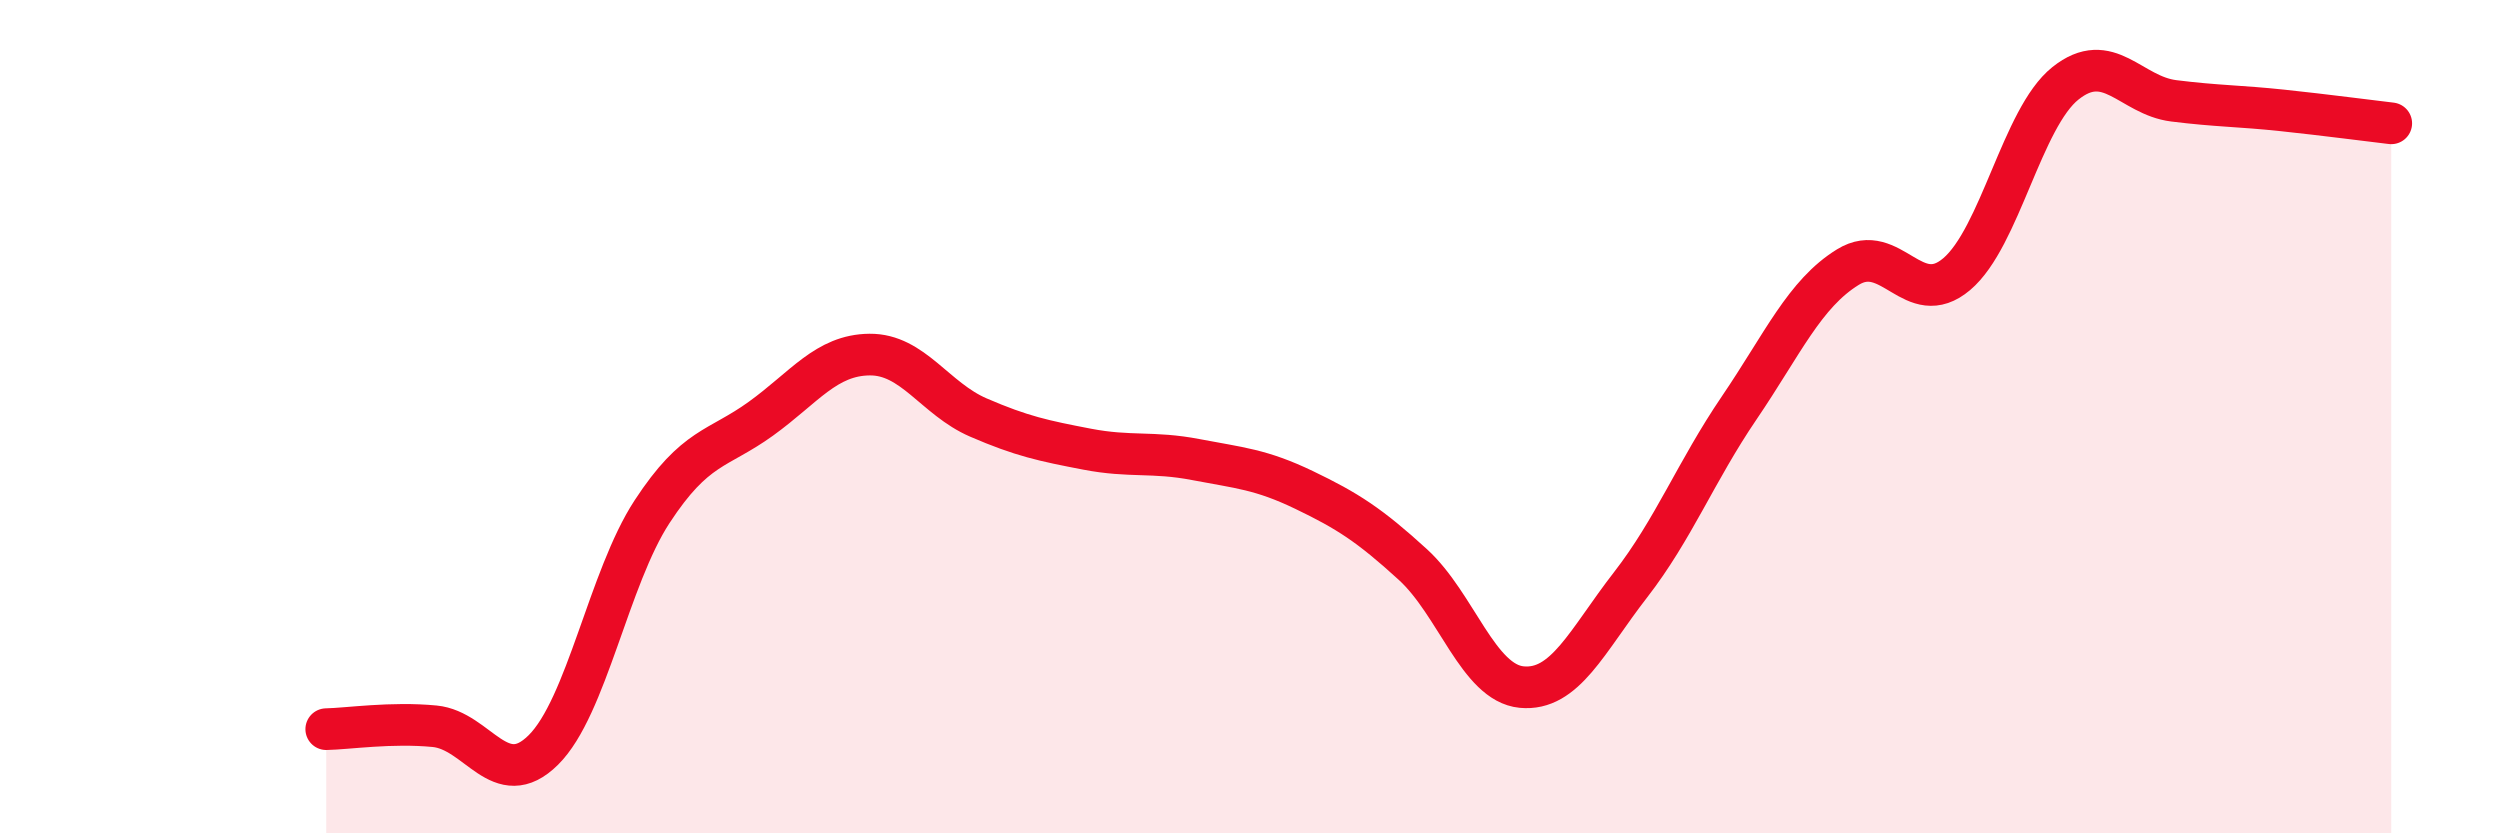 
    <svg width="60" height="20" viewBox="0 0 60 20" xmlns="http://www.w3.org/2000/svg">
      <path
        d="M 7.83,17.5 C 8.35,17.49 9.39,17.33 10.43,17.43 C 11.47,17.53 12,19.03 13.04,18 C 14.08,16.97 14.61,13.87 15.65,12.28 C 16.69,10.69 17.22,10.8 18.26,10.05 C 19.3,9.3 19.83,8.52 20.87,8.51 C 21.91,8.5 22.44,9.57 23.48,10.02 C 24.52,10.47 25.05,10.58 26.09,10.78 C 27.13,10.98 27.66,10.83 28.7,11.03 C 29.74,11.23 30.26,11.26 31.3,11.76 C 32.34,12.26 32.87,12.6 33.91,13.55 C 34.95,14.5 35.48,16.39 36.52,16.49 C 37.56,16.59 38.09,15.38 39.13,14.04 C 40.17,12.7 40.7,11.32 41.74,9.79 C 42.78,8.26 43.31,7.05 44.35,6.41 C 45.39,5.77 45.92,7.46 46.96,6.58 C 48,5.7 48.53,2.83 49.57,2 C 50.61,1.17 51.13,2.29 52.17,2.42 C 53.21,2.55 53.74,2.54 54.78,2.65 C 55.82,2.76 56.87,2.9 57.39,2.96L57.39 20L7.83 20Z"
        fill="#EB0A25"
        opacity="0.1"
        stroke-linecap="round"
        stroke-linejoin="round"
      />
      <path
        d="M 7.83,17.5 C 8.35,17.49 9.39,17.33 10.43,17.43 C 11.47,17.53 12,19.03 13.04,18 C 14.08,16.97 14.61,13.87 15.65,12.28 C 16.69,10.69 17.22,10.8 18.26,10.05 C 19.3,9.3 19.83,8.52 20.87,8.51 C 21.91,8.5 22.44,9.57 23.48,10.02 C 24.52,10.47 25.05,10.58 26.09,10.78 C 27.13,10.98 27.66,10.83 28.7,11.03 C 29.74,11.23 30.26,11.26 31.3,11.76 C 32.34,12.26 32.87,12.6 33.91,13.55 C 34.95,14.5 35.48,16.39 36.52,16.49 C 37.56,16.59 38.09,15.38 39.13,14.04 C 40.17,12.7 40.7,11.32 41.74,9.79 C 42.78,8.26 43.31,7.05 44.35,6.41 C 45.39,5.77 45.92,7.46 46.96,6.58 C 48,5.7 48.53,2.83 49.57,2 C 50.61,1.17 51.13,2.29 52.17,2.42 C 53.21,2.55 53.74,2.54 54.78,2.65 C 55.82,2.76 56.87,2.9 57.39,2.96"
        stroke="#EB0A25"
        stroke-width="1"
        fill="none"
        stroke-linecap="round"
        stroke-linejoin="round"
      />
    </svg>
  
